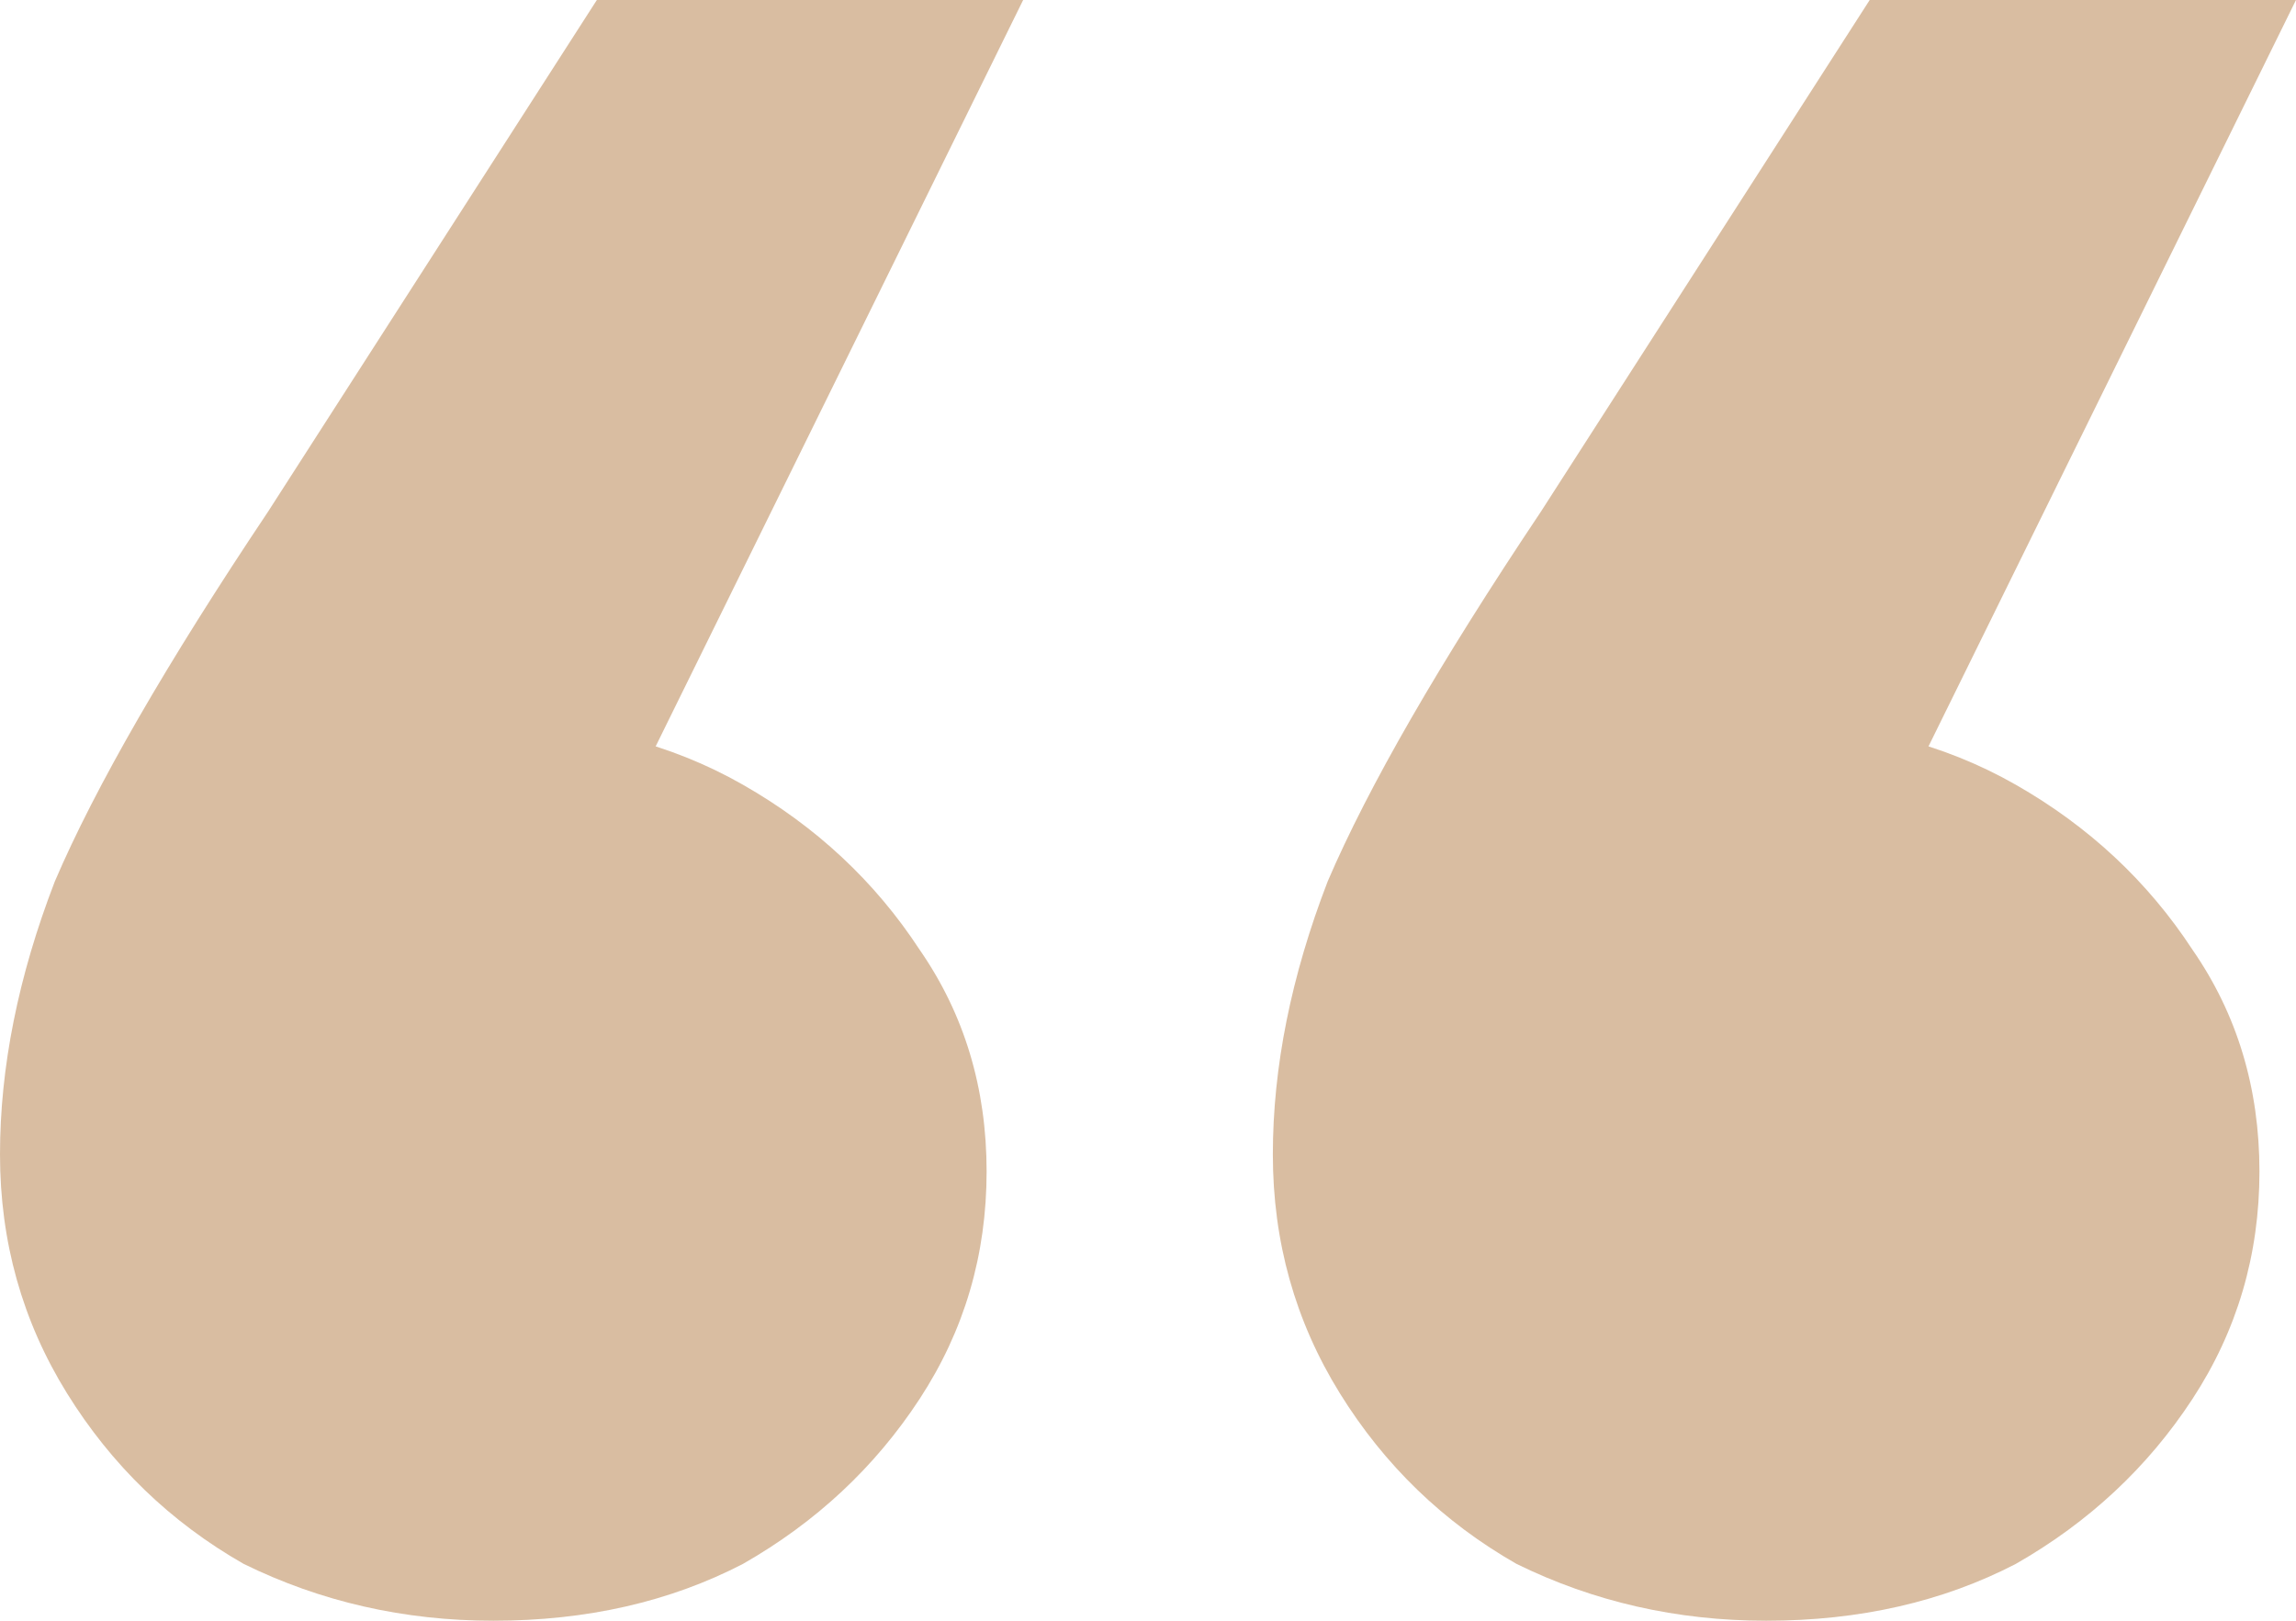<svg width="85" height="60" viewBox="0 0 85 60" fill="none" xmlns="http://www.w3.org/2000/svg">
<path d="M85 0L66.963 36.632L65.385 26.737C68.842 26.737 71.923 27.509 74.629 29.053C77.334 30.596 79.514 32.632 81.167 35.158C82.82 37.544 83.647 40.281 83.647 43.368C83.647 46.456 82.82 49.263 81.167 51.789C79.514 54.316 77.334 56.351 74.629 57.895C71.923 59.298 68.842 60 65.385 60C62.078 60 58.996 59.298 56.141 57.895C53.435 56.351 51.255 54.246 49.602 51.579C47.949 48.912 47.122 45.965 47.122 42.737C47.122 39.509 47.798 36.14 49.151 32.632C50.654 29.123 53.285 24.561 57.042 18.947L69.218 0H85ZM37.878 0L19.841 36.632L18.263 26.737C21.72 26.737 24.801 27.509 27.507 29.053C30.212 30.596 32.392 32.632 34.045 35.158C35.699 37.544 36.525 40.281 36.525 43.368C36.525 46.456 35.699 49.263 34.045 51.789C32.392 54.316 30.212 56.351 27.507 57.895C24.801 59.298 21.72 60 18.263 60C14.956 60 11.874 59.298 9.019 57.895C6.313 56.351 4.134 54.246 2.48 51.579C0.827 48.912 0 45.965 0 42.737C0 39.509 0.676 36.14 2.029 32.632C3.532 29.123 6.163 24.561 9.92 18.947L22.096 0H37.878Z" fill="#B47D44" fill-opacity="0.5"/>
</svg>
